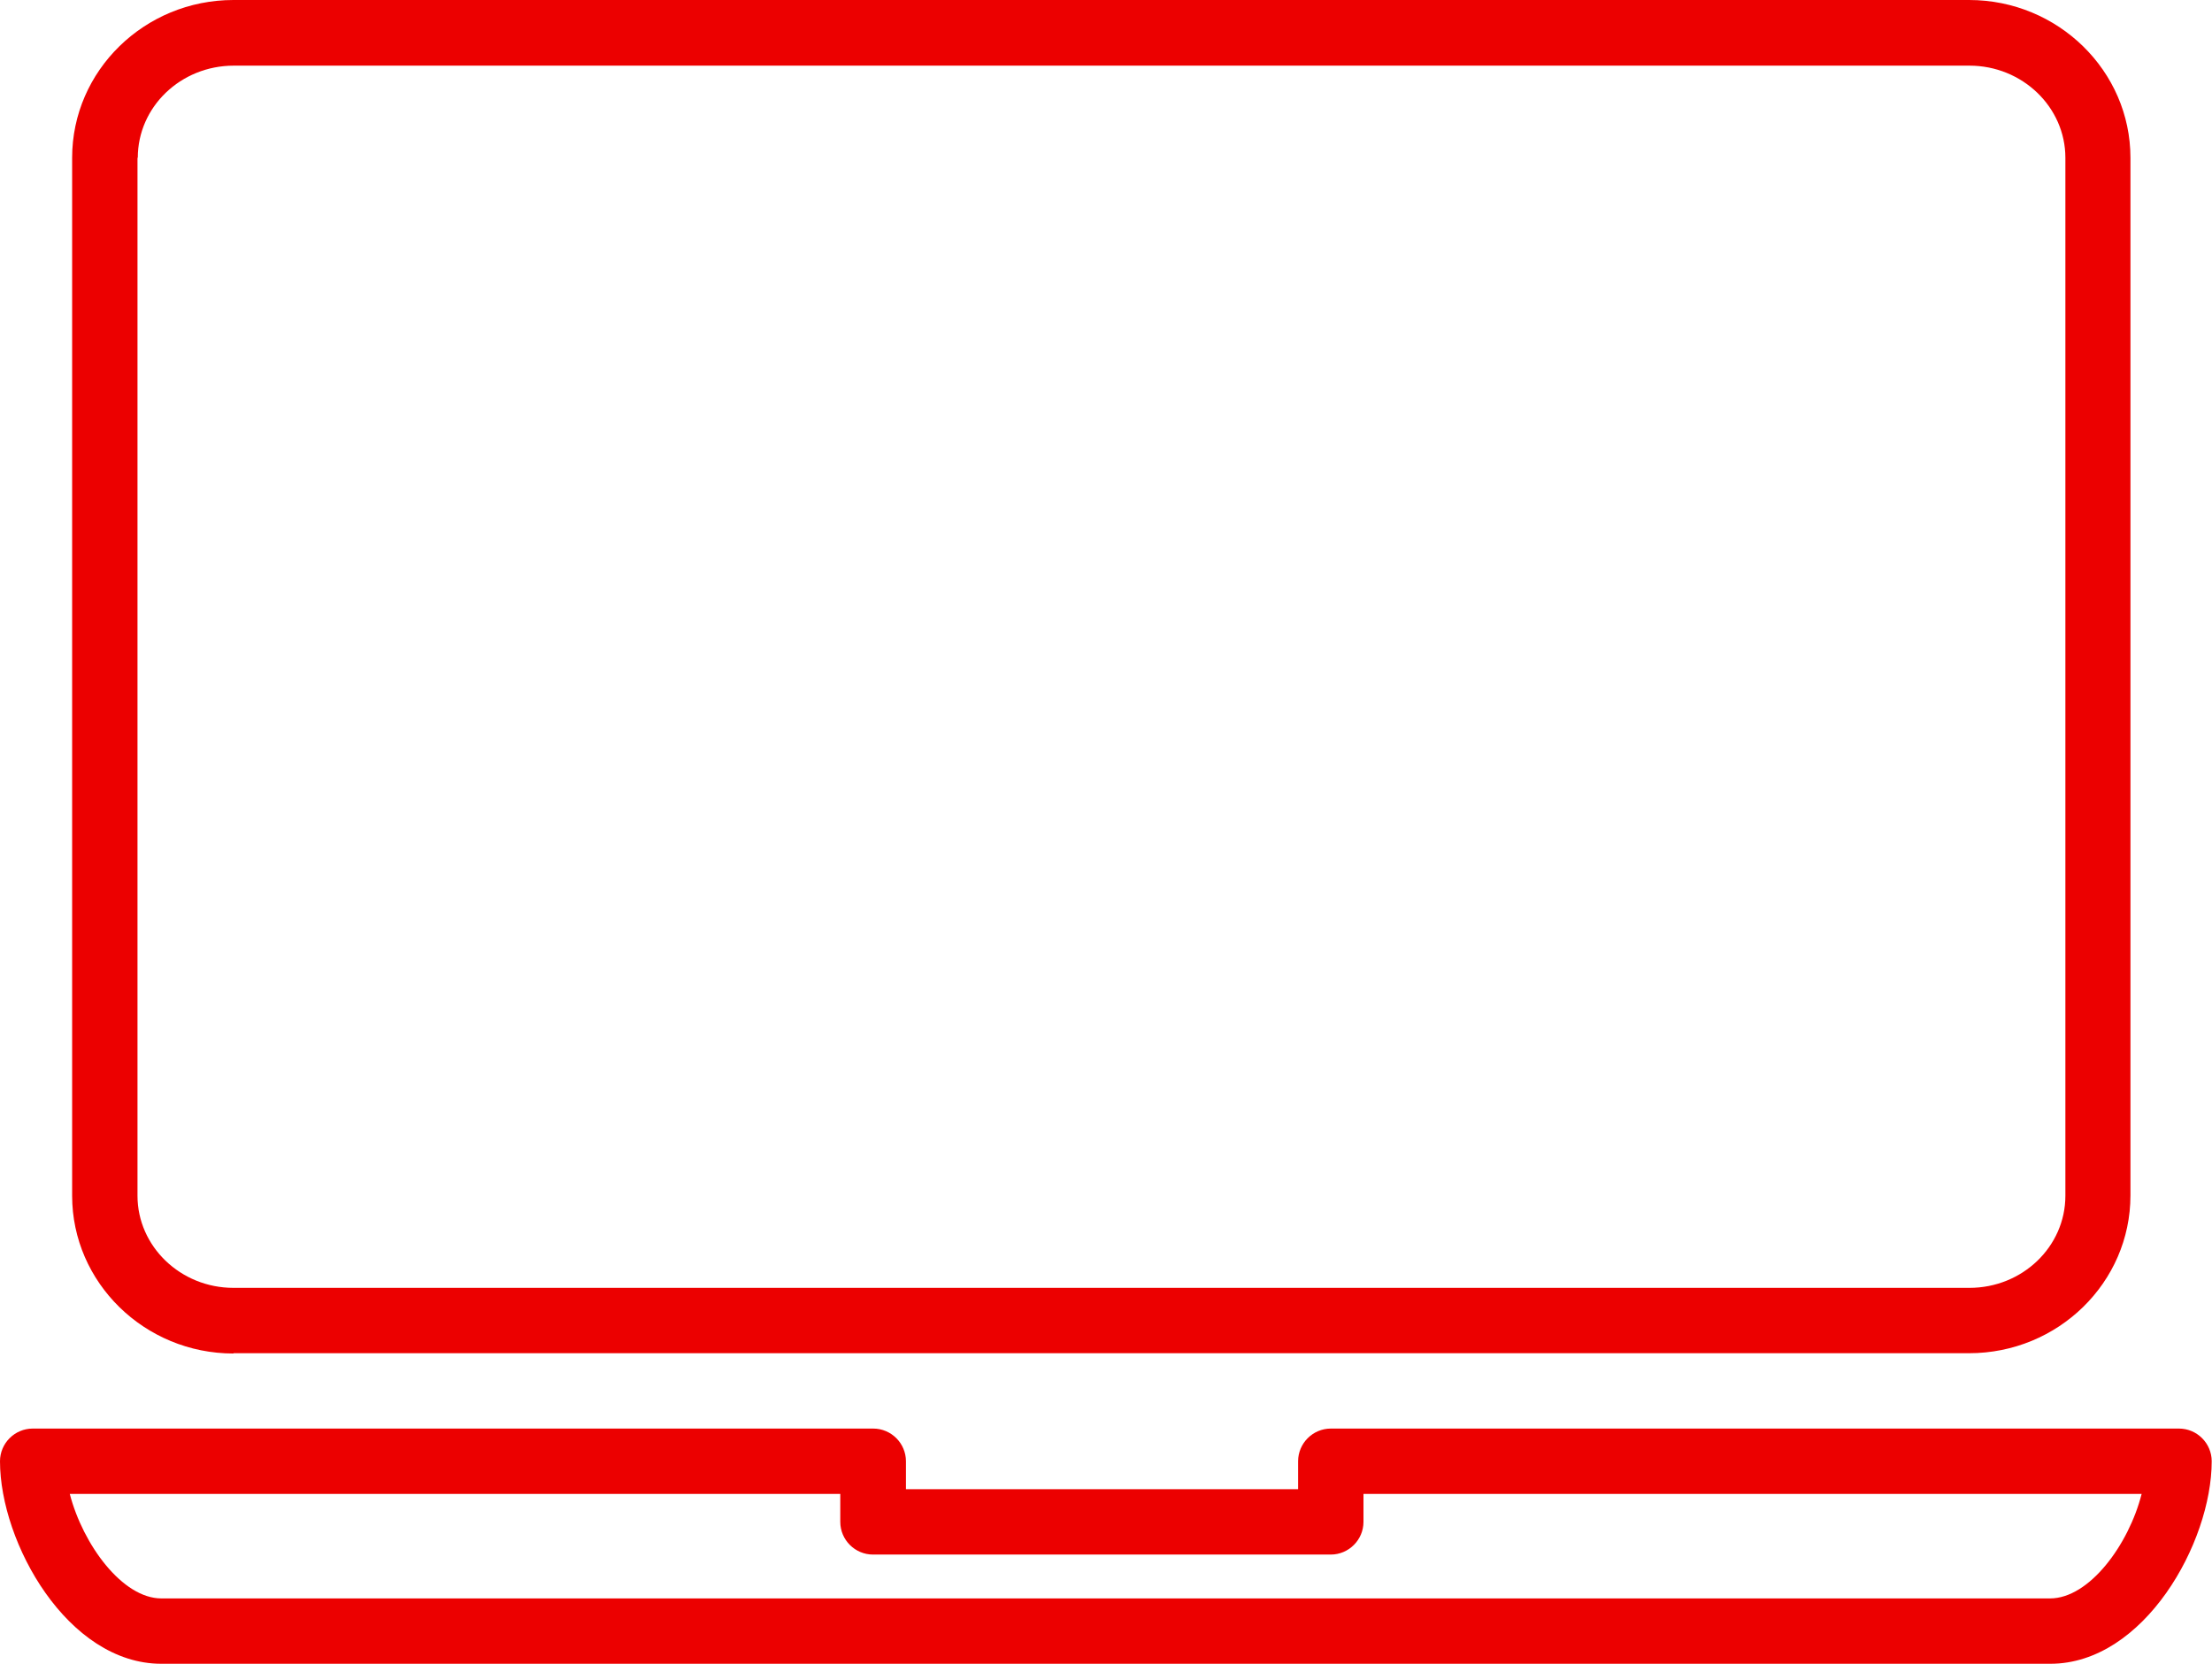 <?xml version="1.0" encoding="UTF-8"?><svg id="Layer_2" xmlns="http://www.w3.org/2000/svg" viewBox="0 0 75.13 56.52"><defs><style>.cls-1{fill:#ec0000;}</style></defs><g id="Layer_1-2"><path class="cls-1" d="m74.01,48.53h-28.81c-.61,0-1.11.5-1.11,1.11v.95h-13.32v-.95c0-.61-.5-1.11-1.11-1.11H1.11c-.61,0-1.11.5-1.11,1.11,0,2.77,2.3,6.88,5.48,6.88h64.16c3.18,0,5.48-4.11,5.48-6.88,0-.61-.5-1.11-1.11-1.11Zm-4.37,5.77H5.48c-1.32,0-2.66-1.82-3.11-3.55h26.17v.95c0,.61.5,1.11,1.11,1.11h15.55c.61,0,1.11-.5,1.11-1.11v-.95h26.43c-.44,1.73-1.78,3.55-3.11,3.55Z"/><path class="cls-1" d="m7.93,45.97h58.95c3.02,0,5.48-2.4,5.48-5.36V5.36c0-2.95-2.46-5.36-5.48-5.36H7.93C4.91,0,2.45,2.4,2.45,5.36v35.26c0,2.95,2.46,5.36,5.48,5.36ZM4.68,5.36c0-1.73,1.46-3.13,3.26-3.13h58.95c1.8,0,3.26,1.41,3.26,3.13v35.26c0,1.73-1.46,3.13-3.26,3.13H7.93c-1.8,0-3.26-1.41-3.26-3.13V5.36Z"/></g></svg>